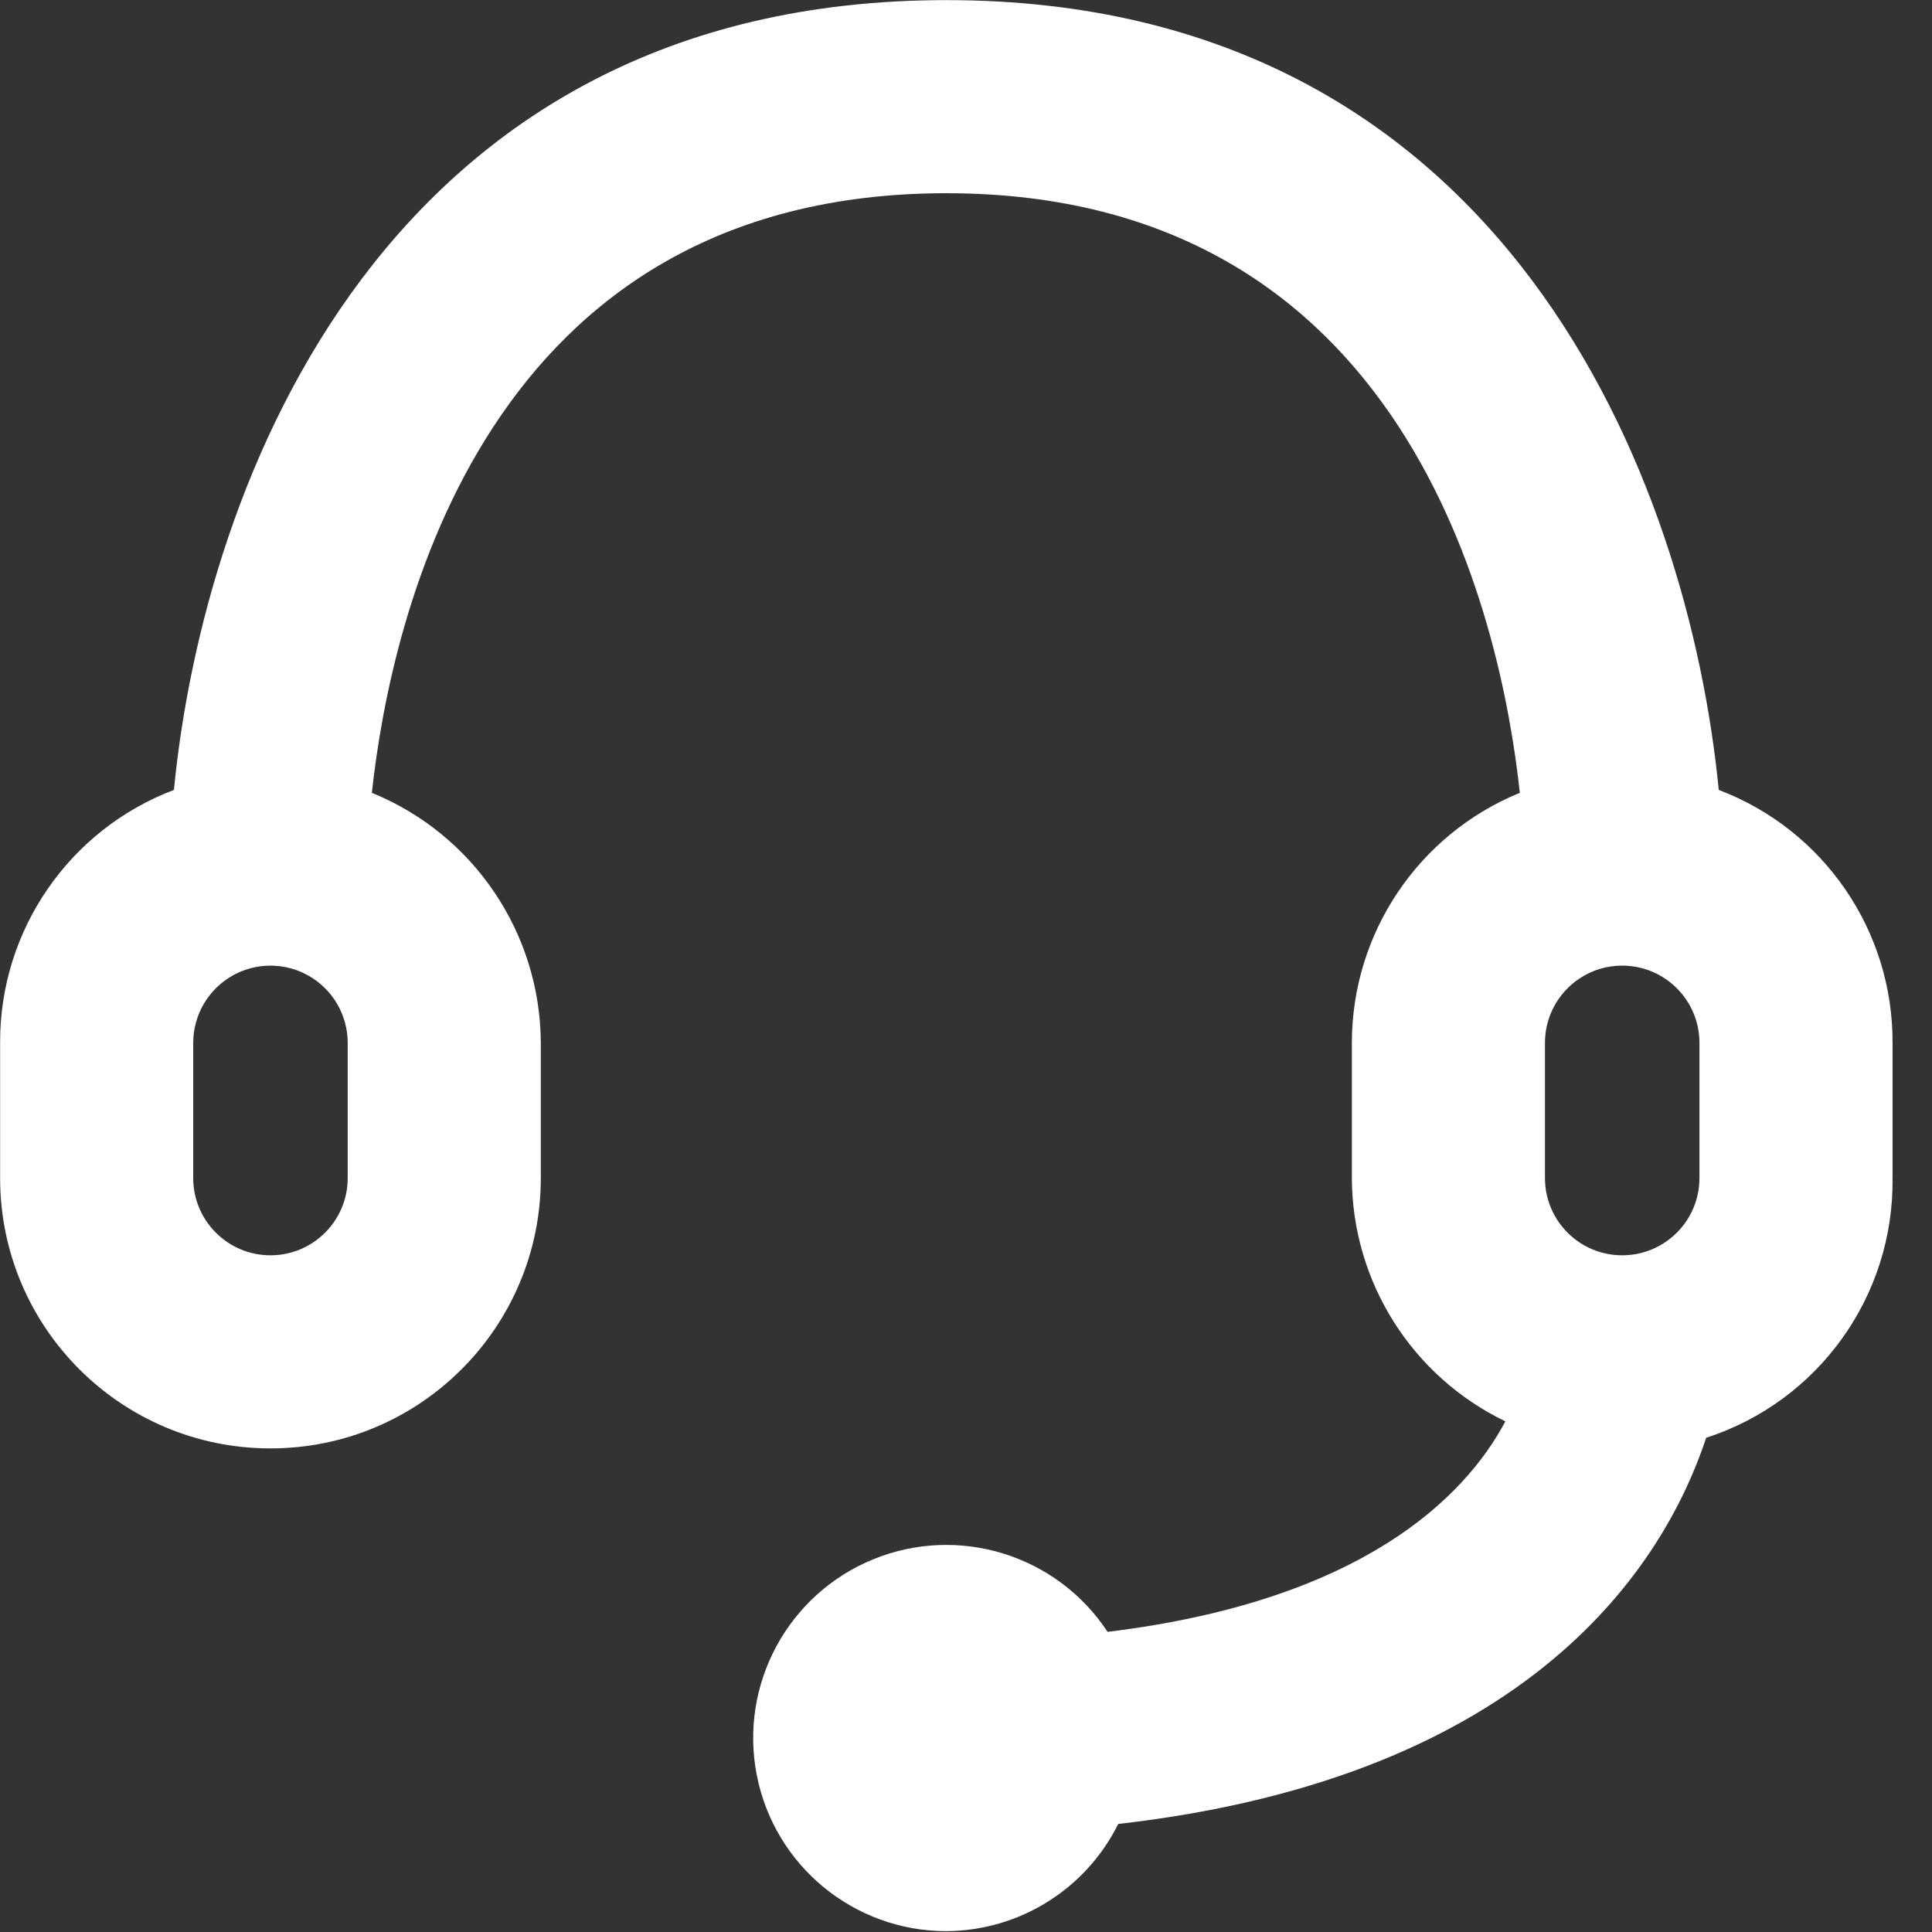 <?xml version="1.0" encoding="UTF-8"?>
<svg width="100px" height="100px" viewBox="0 0 100 100" version="1.1" xmlns="http://www.w3.org/2000/svg" xmlns:xlink="http://www.w3.org/1999/xlink">
    <rect x="0" y="0" width="100" height="100" fill="#333333" stroke="none"/>
    <title>Customer Support</title>
    <g id="Customer-Support" stroke="none" stroke-width="1" fill="none" fill-rule="evenodd">
        <g id="support-svgrepo-com-(1)" fill="#FFFFFF" fill-rule="nonzero">
            <path d="M88.962,40.886 C87.413,24.994 78.017,0.006 48.982,0.006 C19.947,0.006 10.551,24.994 9.002,40.886 C3.567,42.948 -0.018,48.166 0.006,53.979 L0.006,60.976 C0.006,68.704 6.271,74.969 13.999,74.969 C21.728,74.969 27.992,68.704 27.992,60.976 L27.992,53.979 C27.967,48.292 24.514,43.181 19.247,41.036 C20.246,31.84 25.144,10.001 48.982,10.001 C72.82,10.001 77.668,31.84 78.667,41.036 C73.41,43.186 69.975,48.3 69.972,53.979 L69.972,60.976 C69.993,66.348 73.078,71.237 77.918,73.569 C75.819,77.517 70.471,82.865 57.328,84.464 C54.701,80.474 49.617,78.902 45.196,80.71 C40.775,82.519 38.251,87.203 39.173,91.89 C40.095,96.578 44.205,99.956 48.982,99.956 C52.757,99.935 56.198,97.79 57.878,94.409 C79.317,91.96 86.163,80.916 88.312,74.419 C94.126,72.536 98.036,67.086 97.958,60.976 L97.958,53.979 C97.982,48.166 94.397,42.948 88.962,40.886 Z M17.997,60.976 C17.997,63.184 16.208,64.974 13.999,64.974 C11.791,64.974 10.001,63.184 10.001,60.976 L10.001,53.979 C10.001,52.551 10.764,51.231 12,50.517 C13.237,49.803 14.762,49.803 15.998,50.517 C17.235,51.231 17.997,52.551 17.997,53.979 L17.997,60.976 Z M79.967,53.979 C79.967,51.771 81.756,49.981 83.965,49.981 C86.173,49.981 87.963,51.771 87.963,53.979 L87.963,60.976 C87.963,63.184 86.173,64.974 83.965,64.974 C81.756,64.974 79.967,63.184 79.967,60.976 L79.967,53.979 Z" id="Shape"></path>
        </g>
    </g>
</svg>